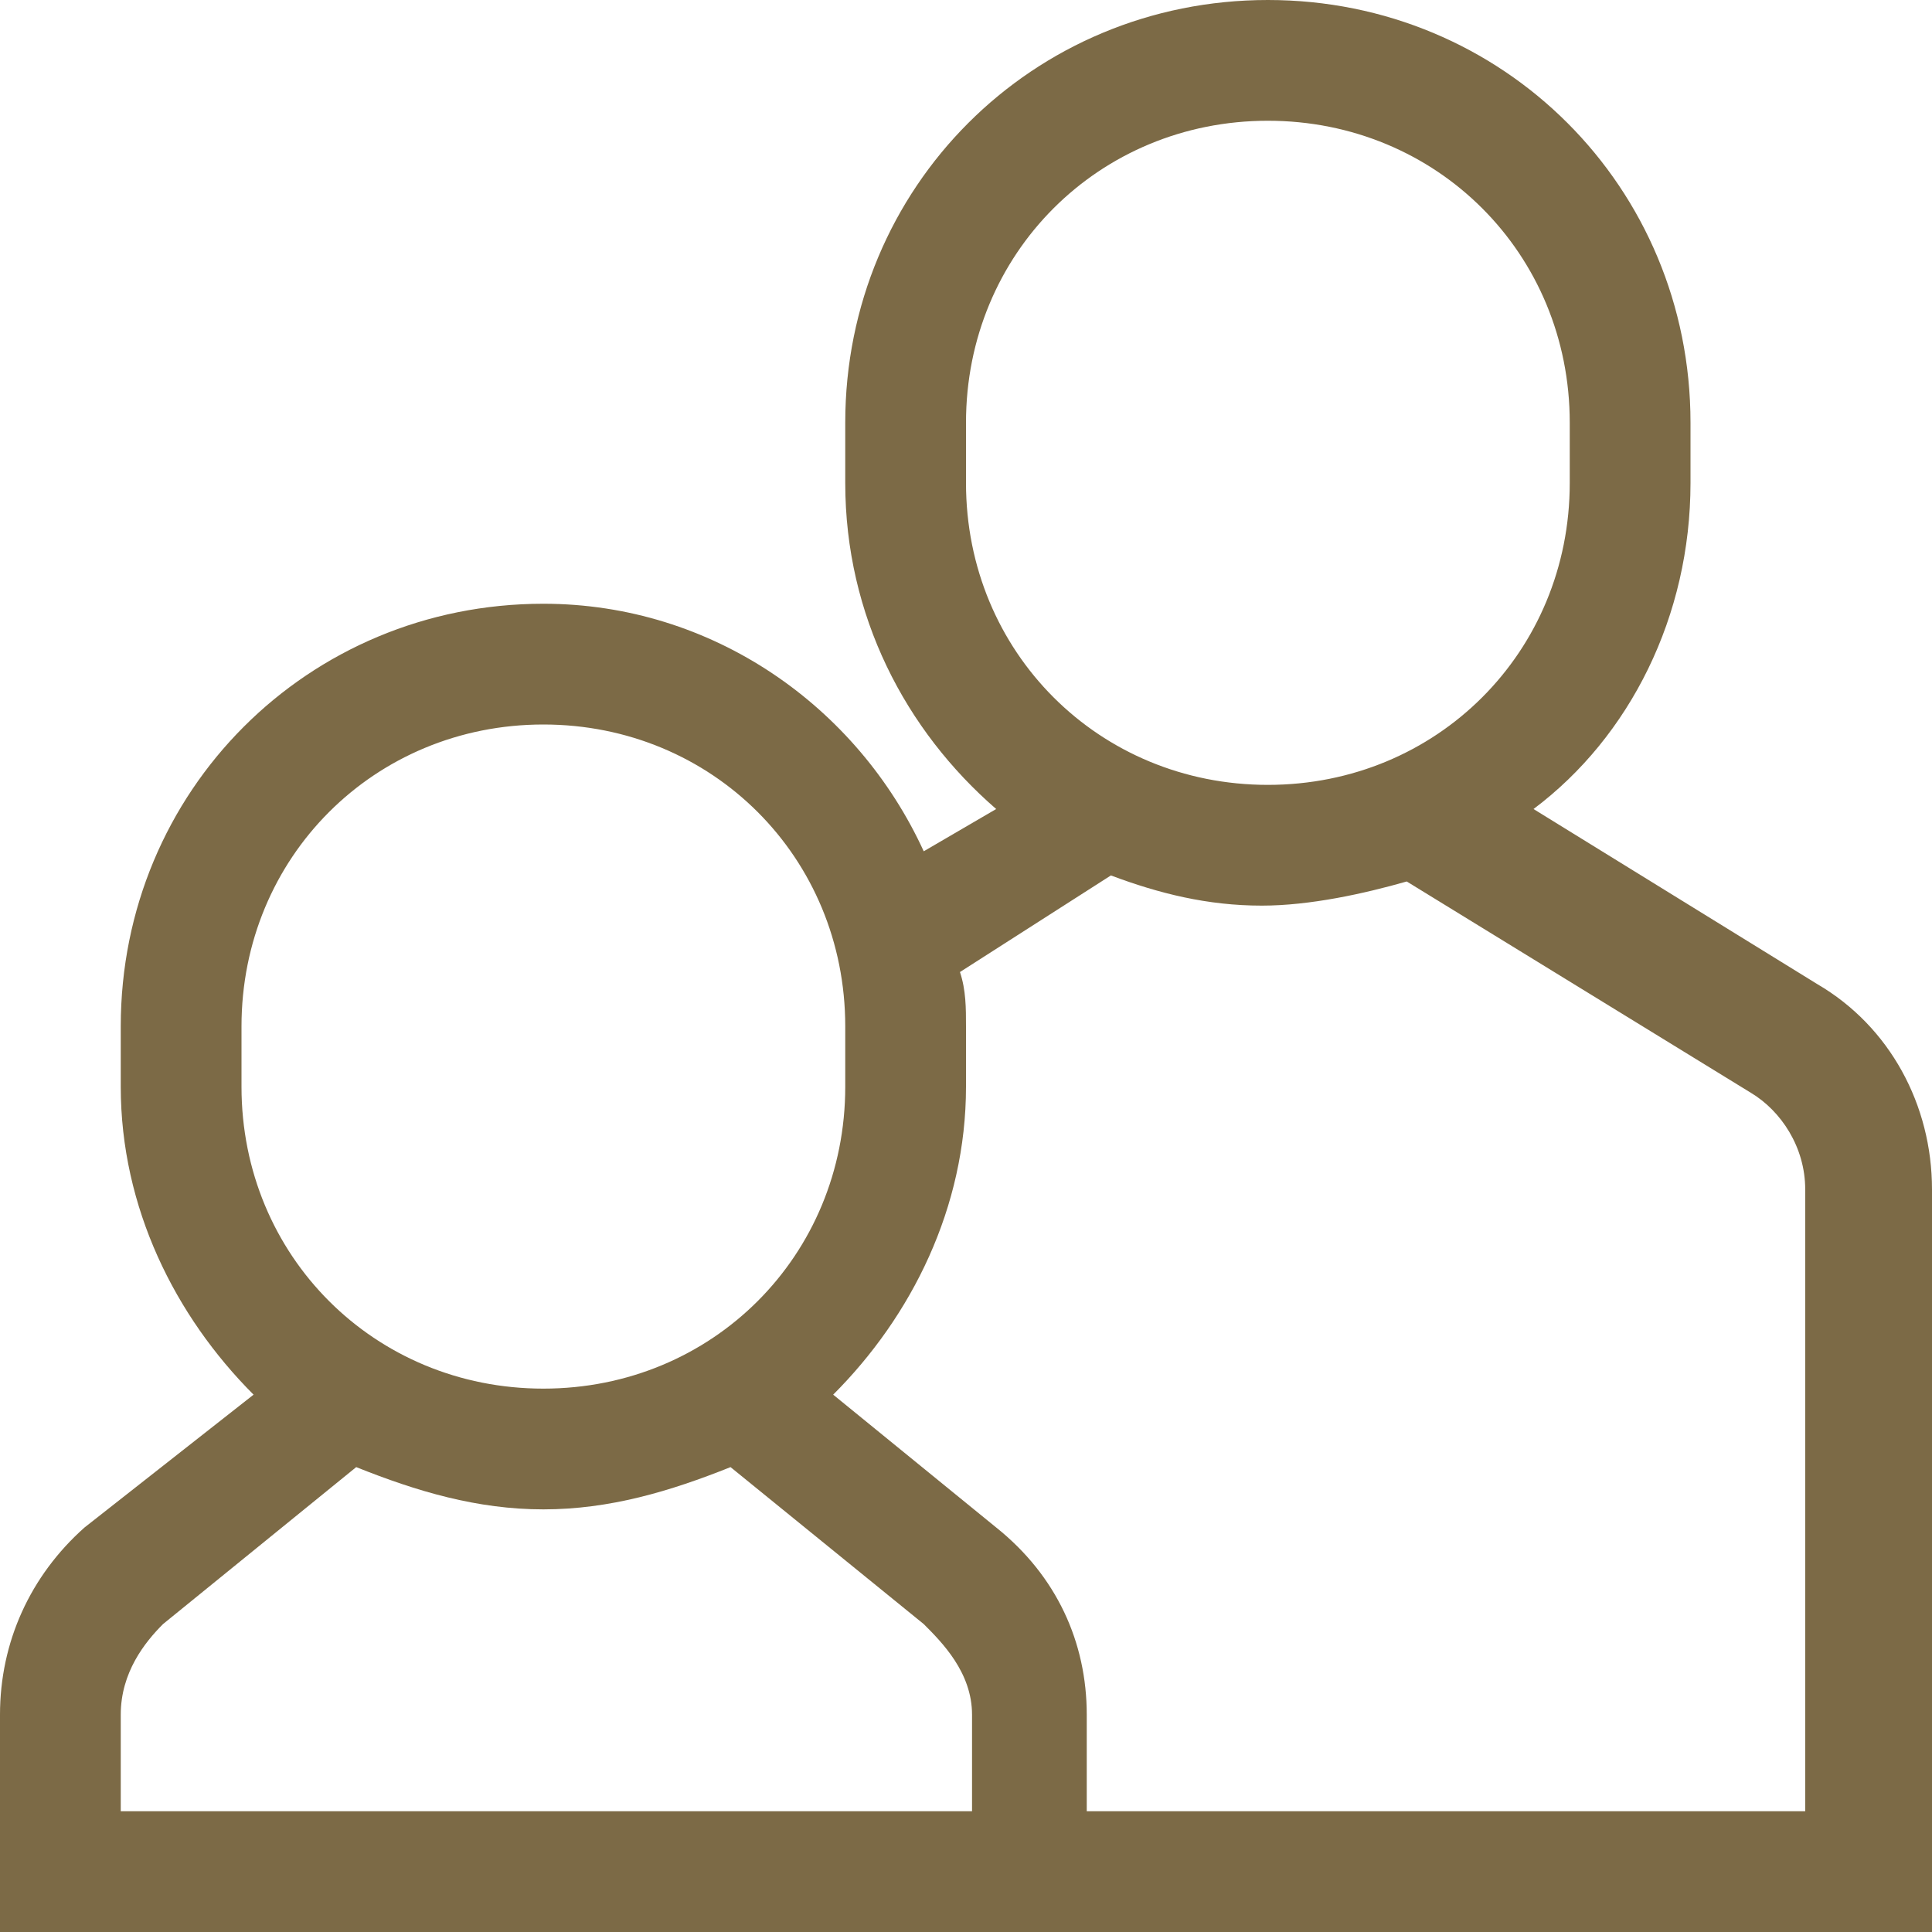 <?xml version="1.0" encoding="UTF-8"?> <svg xmlns="http://www.w3.org/2000/svg" width="32" height="32" viewBox="0 0 32 32" fill="none"><g clip-path="url(#clip0_205_1265)"><path d="M30.1 16.3L25.4 13.4C27 12.2 28 10.2 28 8V7C28 3.1 24.9 0 21 0C17.1 0 14 3.1 14 7V8C14 10.2 15 12.1 16.5 13.4L15.3 14.1C14.2 11.7 11.8 10 9 10C5.1 10 2 13.1 2 17V18C2 20 2.9 21.8 4.2 23.1L1.4 25.3C0.5 26.1 0 27.2 0 28.4V32H32V19.7C32 18.3 31.3 17 30.1 16.3ZM16 8V7C16 4.2 18.2 2 21 2C23.8 2 26 4.2 26 7V8C26 10.8 23.8 13 21 13C18.2 13 16 10.8 16 8ZM4 18V17C4 14.2 6.2 12 9 12C11.8 12 14 14.2 14 17V18C14 20.8 11.8 23 9 23C6.2 23 4 20.8 4 18ZM16 30H2V28.4C2 27.7 2.4 27.2 2.7 26.9L5.9 24.3C6.9 24.7 7.9 25 9 25C10.1 25 11.1 24.7 12.1 24.3L15.3 26.9C15.6 27.2 16.1 27.7 16.1 28.4V30H16ZM30 30H18V28.4C18 27.2 17.5 26.1 16.5 25.3L13.8 23.1C15.1 21.8 16 20 16 18V17C16 16.7 16 16.4 15.9 16.1L18.4 14.5C19.2 14.8 20 15 20.9 15C21.7 15 22.6 14.8 23.3 14.6L29 18.1C29.5 18.4 29.9 19 29.9 19.7V30H30Z" fill="#7C6A46"></path></g><defs><clipPath id="clip0_205_1265"><rect width="32" height="32" fill="white"></rect></clipPath></defs></svg> 